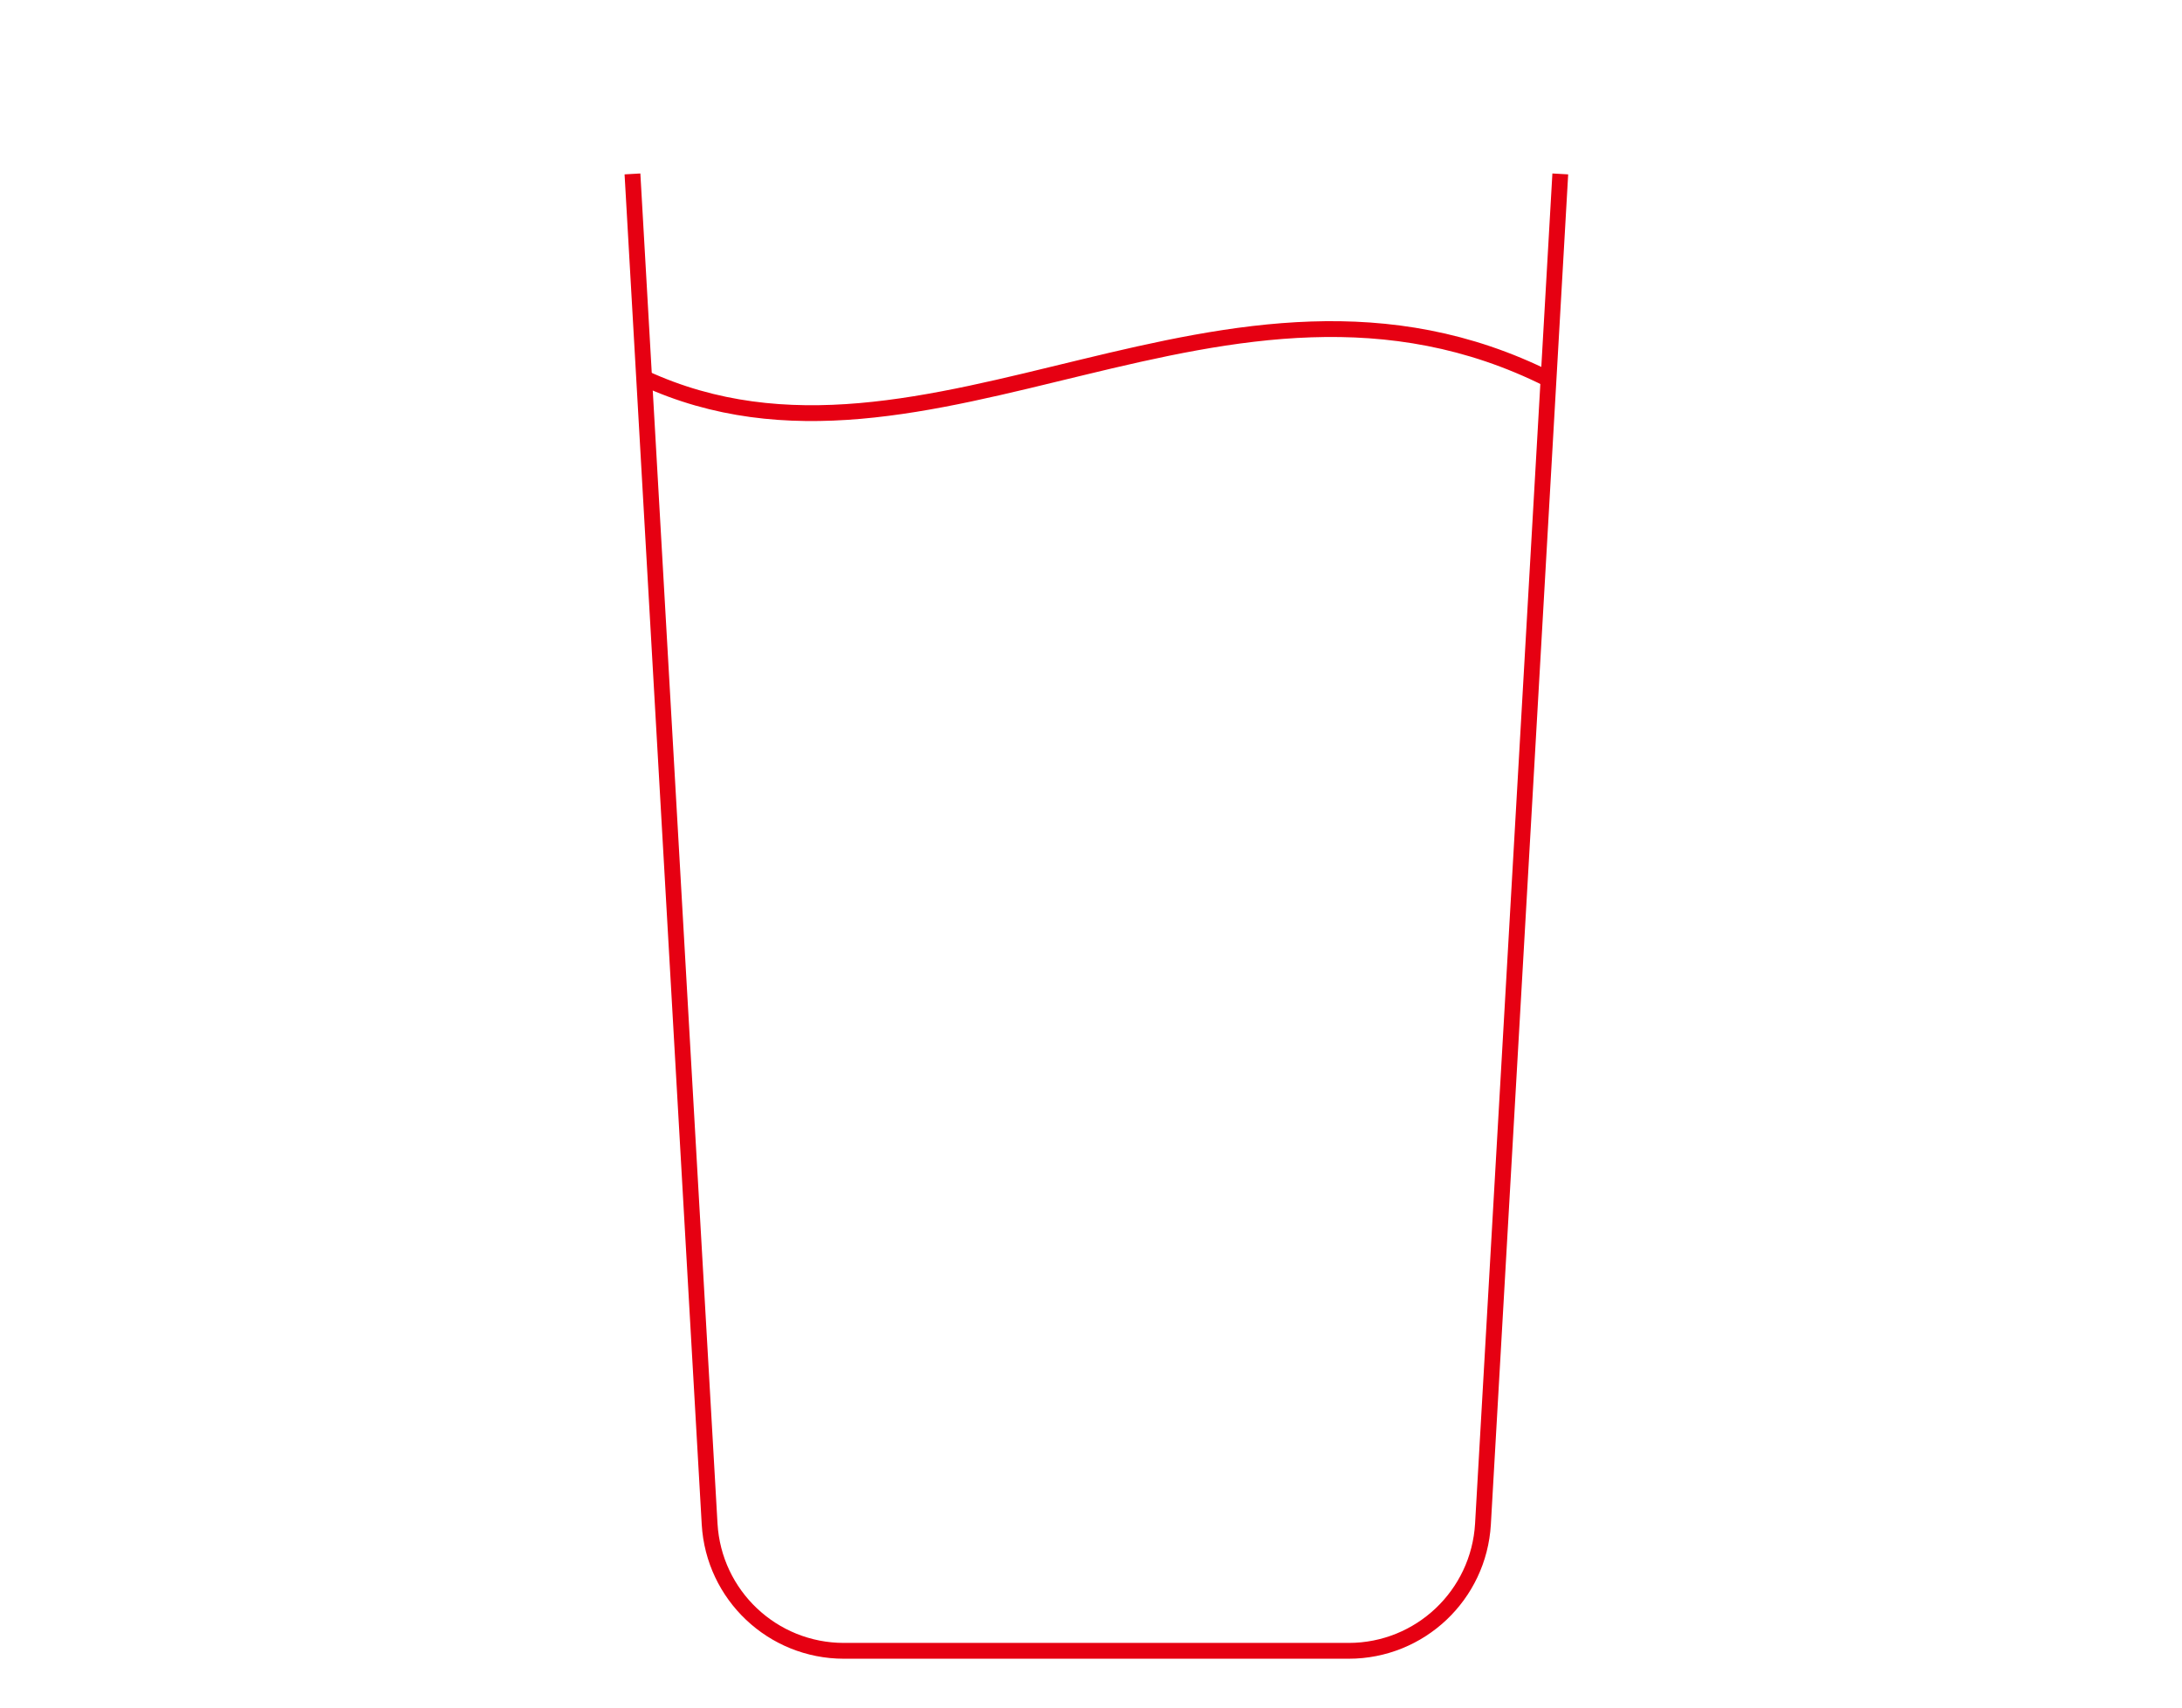 <svg width="138" height="108" viewBox="0 0 138 108" fill="none" xmlns="http://www.w3.org/2000/svg">
<path d="M98.68 11L93.79 96.39C93.53 100.89 89.81 104.41 85.3 104.41H53.37C48.86 104.41 45.14 100.89 44.88 96.39L40 11" stroke="#E60012" stroke-miterlimit="10"/>
<path d="M40.73 23.91C58.73 32.22 77.561 13.78 97.93 23.98" stroke="#E60012" stroke-miterlimit="10"/>
</svg>
